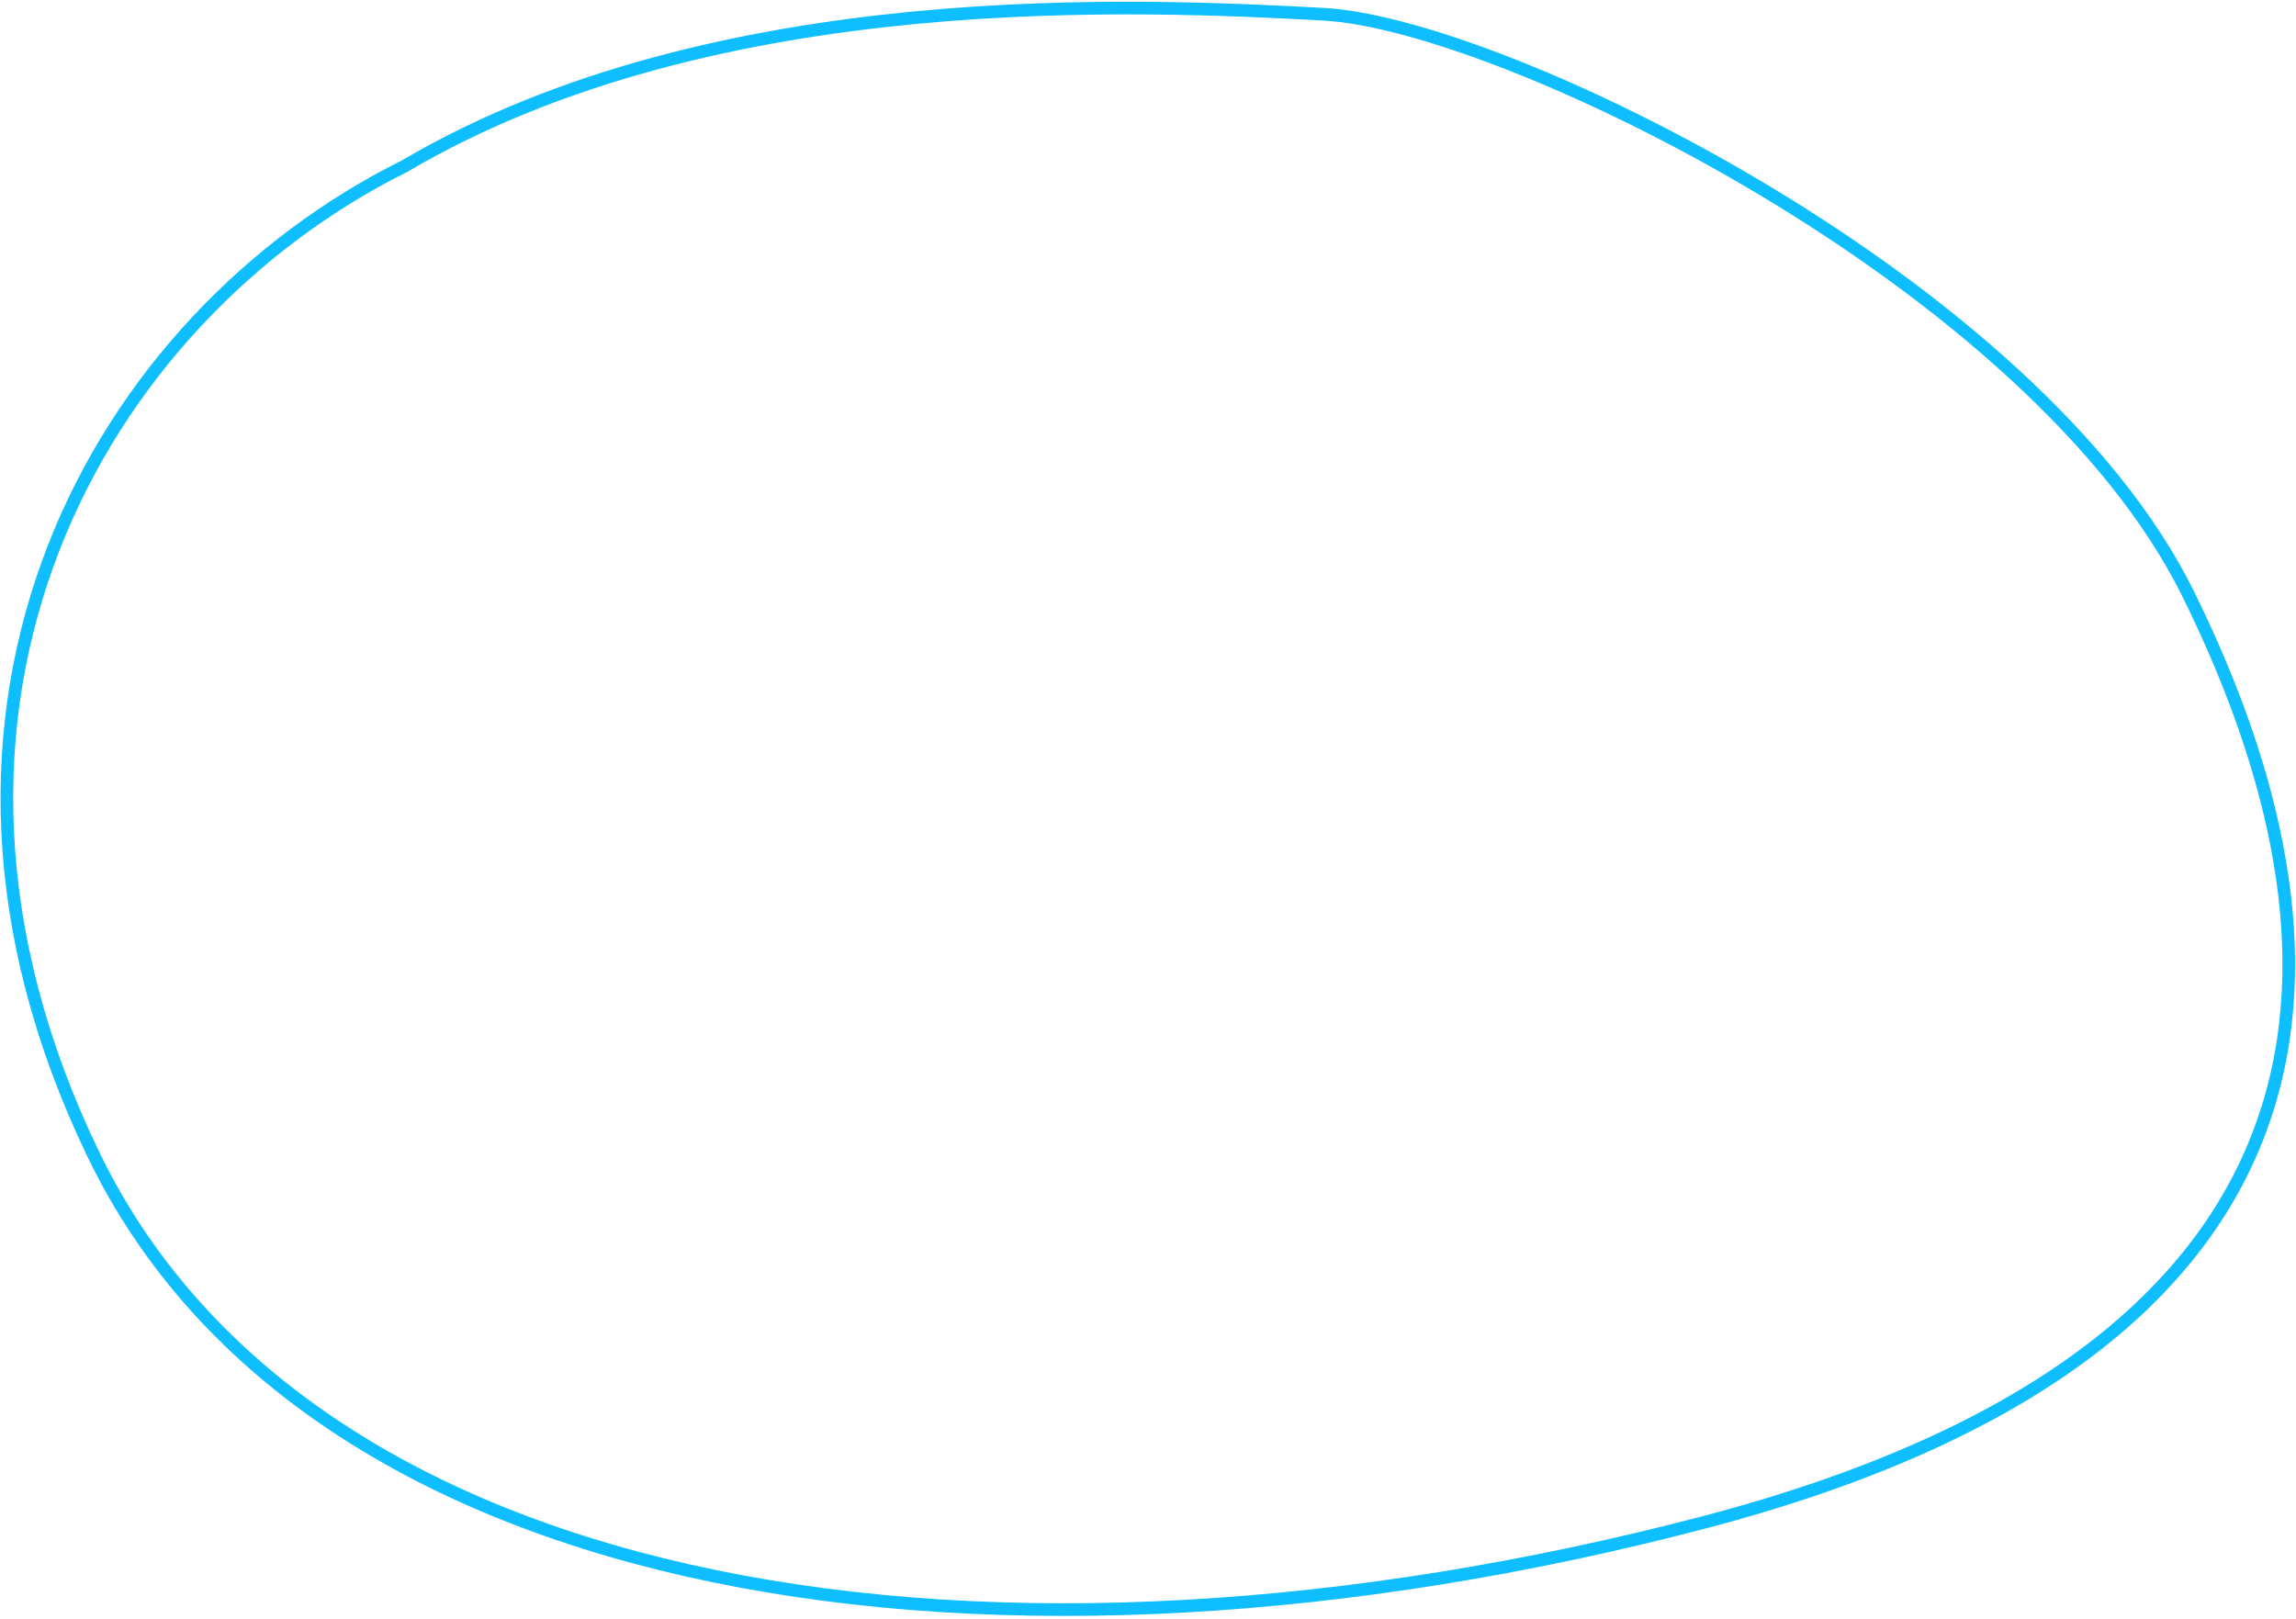 <svg width="726" height="512" viewBox="0 0 726 512" fill="none" xmlns="http://www.w3.org/2000/svg">
<path d="M418.5 4.5C362 1.5 226.5 -5.5 128 52.5C31.5 100.5 -39 223 29.5 365C98 507 315 540 538.5 481.5C762 423 740.5 286.5 692 188C643.5 89.5 475 7.5 418.5 4.5Z" stroke="#0EBEFF" stroke-width="4"/>
</svg>
